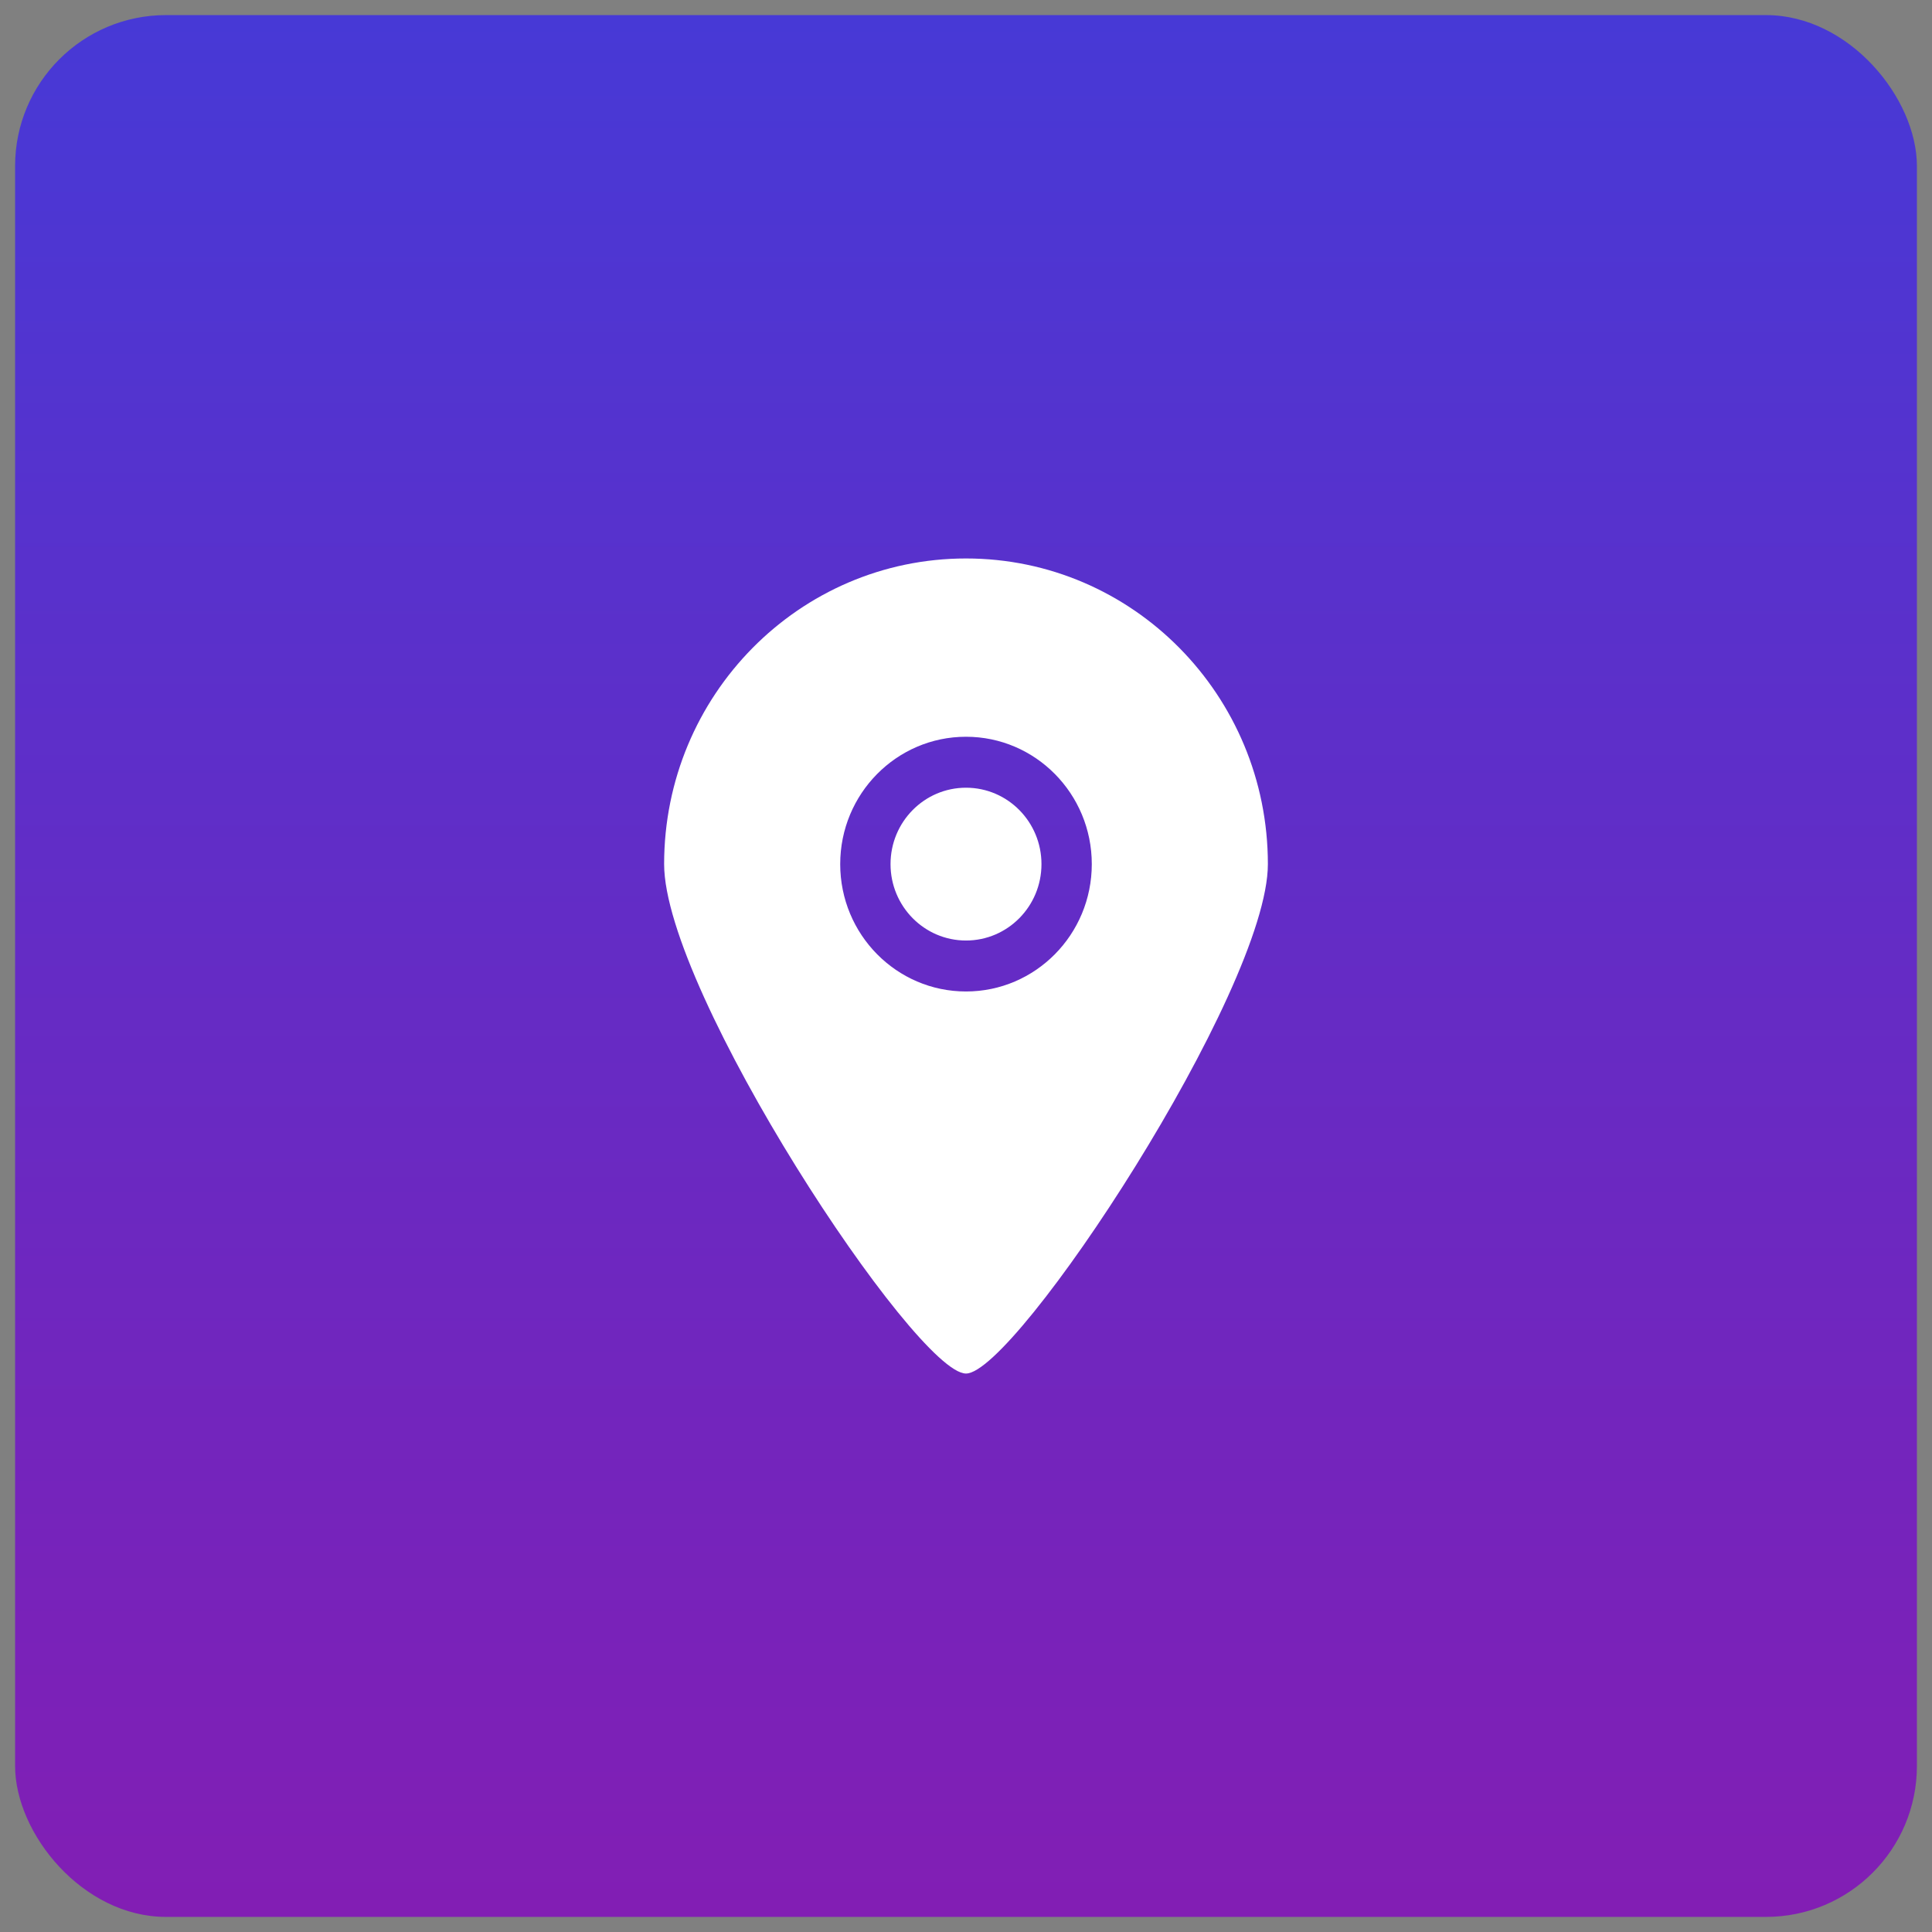 <?xml version="1.0" encoding="UTF-8"?>
<svg xmlns="http://www.w3.org/2000/svg" width="64" height="64" viewBox="0 0 64 64" fill="none">
  <rect x="0" y="0" width="64" height="64" fill="#808080" stroke="none"/>
  <rect x="0.5" y="0.5" width="63" height="63" rx="5" fill="url(#paint0_linear_490_3379)"></rect>
  <path fill-rule="evenodd" clip-rule="evenodd" d="M32 26.094C30.619 26.094 29.5 27.227 29.5 28.625C29.5 30.023 30.619 31.156 32 31.156C33.381 31.156 34.5 30.023 34.5 28.625C34.5 27.227 33.381 26.094 32 26.094ZM32 32.844C29.699 32.844 27.833 30.955 27.833 28.625C27.833 26.295 29.699 24.406 32 24.406C34.301 24.406 36.167 26.295 36.167 28.625C36.167 30.955 34.301 32.844 32 32.844ZM32 18.5C26.477 18.5 22 23.034 22 28.625C22 32.859 30.337 45.509 32 45.5C33.637 45.509 42 32.802 42 28.625C42 23.034 37.523 18.5 32 18.5Z" fill="white"></path>
  <defs>
    <linearGradient id="paint0_linear_490_3379" x1="32" y1="0.5" x2="32" y2="63.5" gradientUnits="userSpaceOnUse">
      <stop stop-color="#4739D6"></stop>
      <stop offset="1" stop-color="#821EB4"></stop>
    </linearGradient>
  </defs>
</svg>
